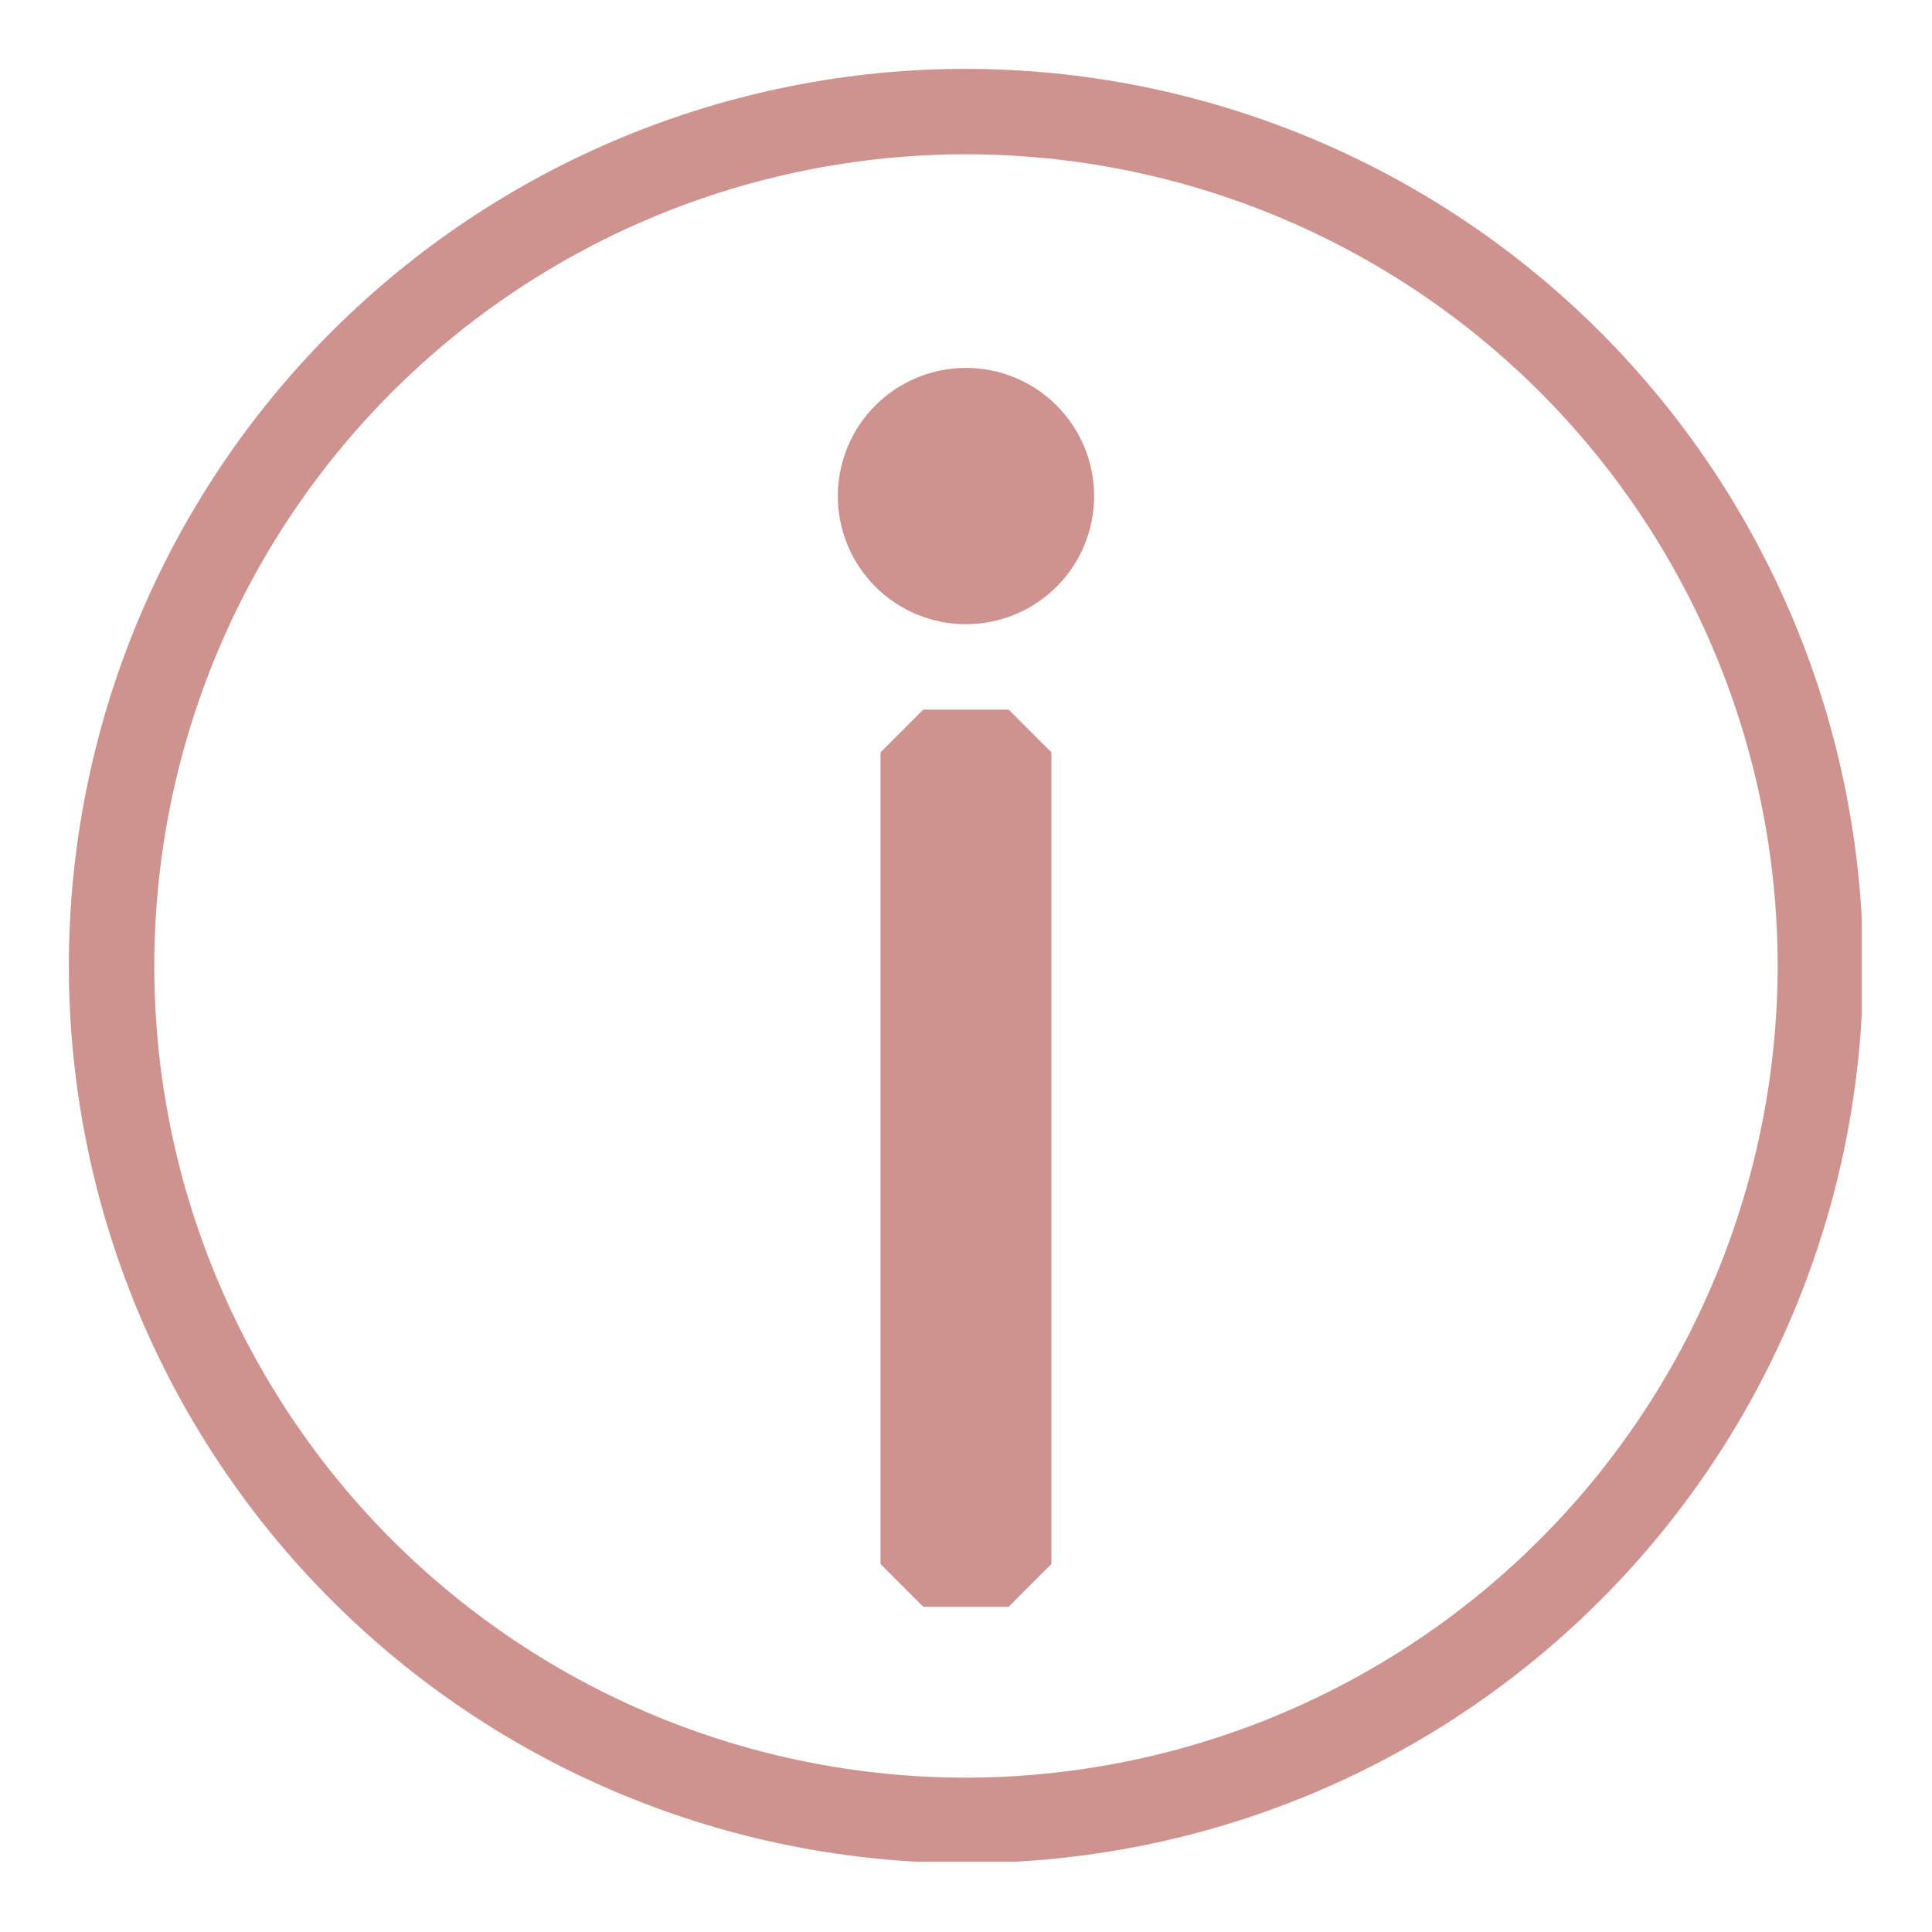 <svg xmlns="http://www.w3.org/2000/svg" xmlns:xlink="http://www.w3.org/1999/xlink" width="500" zoomAndPan="magnify" viewBox="0 0 375 375" height="500" preserveAspectRatio="xMidYMid meet" version="1.0"><defs><clipPath id="4da6a85b29"><path d="M 13.367 13.367 L 361.367 13.367 L 361.367 361.367 L 13.367 361.367 Z M 13.367 13.367" clip-rule="nonzero"></path></clipPath></defs><g clip-path="url(#4da6a85b29)"><path fill="#ce938f" d="M 187.496 13.367 C 184.645 13.367 181.797 13.438 178.949 13.574 C 176.105 13.715 173.262 13.926 170.426 14.203 C 167.59 14.484 164.766 14.832 161.945 15.25 C 159.125 15.668 156.32 16.156 153.523 16.711 C 150.73 17.27 147.949 17.891 145.184 18.586 C 142.422 19.277 139.676 20.035 136.949 20.863 C 134.223 21.691 131.516 22.586 128.832 23.547 C 126.148 24.504 123.492 25.531 120.859 26.621 C 118.227 27.711 115.621 28.867 113.047 30.086 C 110.469 31.305 107.926 32.582 105.41 33.926 C 102.898 35.27 100.418 36.676 97.977 38.141 C 95.531 39.605 93.125 41.129 90.754 42.711 C 88.387 44.297 86.055 45.938 83.766 47.633 C 81.477 49.332 79.23 51.082 77.027 52.891 C 74.824 54.699 72.668 56.559 70.559 58.473 C 68.445 60.387 66.383 62.352 64.367 64.367 C 62.352 66.383 60.387 68.445 58.473 70.559 C 56.559 72.668 54.699 74.824 52.891 77.027 C 51.082 79.23 49.332 81.477 47.633 83.766 C 45.938 86.055 44.297 88.387 42.711 90.754 C 41.129 93.125 39.605 95.531 38.141 97.977 C 36.676 100.418 35.27 102.898 33.926 105.41 C 32.582 107.926 31.305 110.469 30.086 113.047 C 28.867 115.621 27.711 118.227 26.621 120.859 C 25.531 123.492 24.504 126.148 23.547 128.832 C 22.586 131.516 21.691 134.223 20.863 136.949 C 20.035 139.676 19.277 142.422 18.586 145.184 C 17.891 147.949 17.27 150.73 16.711 153.523 C 16.156 156.32 15.668 159.125 15.25 161.945 C 14.832 164.766 14.484 167.59 14.203 170.426 C 13.926 173.262 13.715 176.105 13.574 178.949 C 13.438 181.797 13.367 184.645 13.367 187.496 C 13.367 190.344 13.438 193.191 13.574 196.039 C 13.715 198.887 13.926 201.727 14.203 204.562 C 14.484 207.398 14.832 210.227 15.25 213.047 C 15.668 215.863 16.156 218.672 16.711 221.465 C 17.27 224.262 17.891 227.039 18.586 229.805 C 19.277 232.57 20.035 235.316 20.863 238.043 C 21.691 240.77 22.586 243.473 23.547 246.156 C 24.504 248.84 25.531 251.5 26.621 254.133 C 27.711 256.766 28.867 259.367 30.086 261.945 C 31.305 264.52 32.582 267.066 33.926 269.578 C 35.27 272.094 36.676 274.57 38.141 277.016 C 39.605 279.461 41.129 281.867 42.711 284.234 C 44.297 286.605 45.938 288.934 47.633 291.223 C 49.332 293.512 51.082 295.758 52.891 297.961 C 54.699 300.164 56.559 302.32 58.473 304.434 C 60.387 306.543 62.352 308.609 64.367 310.621 C 66.383 312.637 68.445 314.602 70.559 316.516 C 72.668 318.43 74.824 320.289 77.027 322.098 C 79.23 323.906 81.477 325.66 83.766 327.355 C 86.055 329.055 88.387 330.695 90.754 332.277 C 93.125 333.863 95.531 335.387 97.977 336.852 C 100.418 338.316 102.898 339.719 105.41 341.062 C 107.926 342.406 110.469 343.688 113.047 344.906 C 115.621 346.125 118.227 347.277 120.859 348.371 C 123.492 349.461 126.148 350.484 128.832 351.445 C 131.516 352.406 134.223 353.301 136.949 354.125 C 139.676 354.953 142.422 355.715 145.184 356.406 C 147.949 357.098 150.73 357.723 153.523 358.277 C 156.32 358.836 159.125 359.32 161.945 359.738 C 164.766 360.156 167.59 360.508 170.426 360.785 C 173.262 361.066 176.105 361.273 178.949 361.414 C 181.797 361.555 184.645 361.625 187.496 361.625 C 190.344 361.625 193.191 361.555 196.039 361.414 C 198.887 361.273 201.727 361.066 204.562 360.785 C 207.398 360.508 210.227 360.156 213.047 359.738 C 215.863 359.32 218.672 358.836 221.465 358.277 C 224.262 357.723 227.039 357.098 229.805 356.406 C 232.57 355.715 235.316 354.953 238.043 354.125 C 240.77 353.301 243.473 352.406 246.156 351.445 C 248.84 350.484 251.5 349.461 254.133 348.371 C 256.766 347.277 259.367 346.125 261.945 344.906 C 264.52 343.688 267.066 342.406 269.578 341.062 C 272.094 339.719 274.57 338.316 277.016 336.852 C 279.461 335.387 281.867 333.863 284.234 332.277 C 286.605 330.695 288.934 329.055 291.223 327.355 C 293.512 325.66 295.758 323.906 297.961 322.098 C 300.164 320.289 302.32 318.43 304.434 316.516 C 306.543 314.602 308.609 312.637 310.621 310.621 C 312.637 308.609 314.602 306.543 316.516 304.434 C 318.43 302.32 320.289 300.164 322.098 297.961 C 323.906 295.758 325.66 293.512 327.355 291.223 C 329.055 288.934 330.695 286.605 332.277 284.234 C 333.863 281.867 335.387 279.461 336.852 277.016 C 338.316 274.57 339.719 272.094 341.062 269.578 C 342.406 267.066 343.688 264.52 344.906 261.945 C 346.125 259.367 347.277 256.766 348.371 254.133 C 349.461 251.5 350.484 248.84 351.445 246.156 C 352.406 243.473 353.301 240.77 354.125 238.043 C 354.953 235.316 355.715 232.57 356.406 229.805 C 357.098 227.039 357.723 224.262 358.277 221.465 C 358.836 218.672 359.32 215.863 359.738 213.047 C 360.156 210.227 360.508 207.398 360.785 204.562 C 361.066 201.727 361.273 198.887 361.414 196.039 C 361.555 193.191 361.625 190.344 361.625 187.496 C 361.621 184.645 361.551 181.801 361.406 178.953 C 361.266 176.109 361.051 173.27 360.77 170.434 C 360.488 167.598 360.137 164.77 359.719 161.953 C 359.297 159.137 358.809 156.328 358.25 153.535 C 357.691 150.742 357.066 147.965 356.375 145.199 C 355.68 142.438 354.918 139.691 354.09 136.965 C 353.262 134.242 352.367 131.535 351.402 128.855 C 350.441 126.172 349.418 123.516 348.324 120.883 C 347.234 118.254 346.078 115.648 344.859 113.074 C 343.641 110.5 342.359 107.957 341.016 105.445 C 339.672 102.934 338.266 100.453 336.801 98.012 C 335.336 95.566 333.812 93.16 332.227 90.793 C 330.645 88.426 329.004 86.098 327.305 83.809 C 325.609 81.52 323.855 79.277 322.047 77.074 C 320.242 74.871 318.379 72.715 316.465 70.605 C 314.555 68.492 312.59 66.43 310.574 64.414 C 308.559 62.402 306.496 60.438 304.387 58.523 C 302.277 56.609 300.117 54.75 297.918 52.941 C 295.715 51.137 293.469 49.383 291.184 47.684 C 288.895 45.988 286.566 44.348 284.195 42.762 C 281.828 41.18 279.422 39.656 276.98 38.191 C 274.535 36.727 272.059 35.32 269.547 33.977 C 267.035 32.633 264.492 31.352 261.914 30.133 C 259.34 28.914 256.738 27.758 254.105 26.664 C 251.473 25.574 248.816 24.547 246.137 23.586 C 243.453 22.625 240.75 21.73 238.023 20.902 C 235.297 20.074 232.555 19.312 229.789 18.617 C 227.027 17.922 224.25 17.297 221.453 16.738 C 218.66 16.184 215.855 15.691 213.035 15.273 C 210.219 14.852 207.395 14.5 204.559 14.219 C 201.723 13.938 198.883 13.727 196.035 13.582 C 193.191 13.441 190.344 13.367 187.496 13.367 Z M 187.496 345.039 C 184.918 345.039 182.34 344.977 179.766 344.852 C 177.191 344.723 174.617 344.535 172.055 344.281 C 169.488 344.027 166.93 343.715 164.379 343.336 C 161.828 342.957 159.289 342.516 156.758 342.012 C 154.23 341.512 151.715 340.945 149.215 340.32 C 146.715 339.691 144.23 339.004 141.762 338.258 C 139.297 337.508 136.848 336.699 134.418 335.832 C 131.992 334.961 129.586 334.035 127.207 333.047 C 124.824 332.062 122.465 331.016 120.137 329.914 C 117.805 328.812 115.504 327.652 113.23 326.438 C 110.953 325.223 108.711 323.953 106.5 322.625 C 104.289 321.301 102.113 319.922 99.969 318.488 C 97.824 317.059 95.715 315.574 93.645 314.035 C 91.574 312.5 89.543 310.914 87.551 309.277 C 85.555 307.645 83.605 305.961 81.695 304.227 C 79.785 302.496 77.918 300.719 76.094 298.898 C 74.27 297.074 72.492 295.207 70.762 293.297 C 69.031 291.387 67.348 289.434 65.711 287.441 C 64.074 285.449 62.488 283.414 60.953 281.344 C 59.418 279.273 57.934 277.168 56.5 275.023 C 55.07 272.879 53.691 270.699 52.363 268.488 C 51.039 266.277 49.77 264.035 48.555 261.762 C 47.336 259.488 46.18 257.184 45.074 254.855 C 43.973 252.523 42.93 250.168 41.941 247.785 C 40.957 245.402 40.027 243 39.16 240.57 C 38.289 238.145 37.48 235.695 36.734 233.227 C 35.984 230.762 35.297 228.277 34.672 225.777 C 34.047 223.273 33.48 220.758 32.977 218.23 C 32.473 215.703 32.035 213.164 31.656 210.613 C 31.277 208.062 30.961 205.504 30.707 202.938 C 30.457 200.371 30.266 197.801 30.141 195.227 C 30.012 192.648 29.949 190.074 29.949 187.496 C 29.949 184.918 30.012 182.34 30.141 179.766 C 30.266 177.191 30.457 174.617 30.707 172.055 C 30.961 169.488 31.277 166.93 31.656 164.379 C 32.035 161.828 32.473 159.289 32.977 156.758 C 33.48 154.23 34.047 151.715 34.672 149.215 C 35.297 146.715 35.984 144.23 36.734 141.762 C 37.48 139.297 38.289 136.848 39.16 134.418 C 40.027 131.992 40.957 129.586 41.941 127.207 C 42.93 124.824 43.973 122.465 45.074 120.137 C 46.18 117.805 47.336 115.504 48.555 113.23 C 49.77 110.953 51.039 108.711 52.363 106.5 C 53.691 104.289 55.07 102.113 56.5 99.969 C 57.934 97.824 59.418 95.715 60.953 93.645 C 62.488 91.574 64.074 89.543 65.711 87.551 C 67.348 85.555 69.031 83.605 70.762 81.695 C 72.492 79.785 74.27 77.918 76.094 76.094 C 77.918 74.27 79.785 72.492 81.695 70.762 C 83.605 69.031 85.555 67.348 87.551 65.711 C 89.543 64.074 91.574 62.488 93.645 60.953 C 95.715 59.418 97.824 57.934 99.969 56.5 C 102.113 55.07 104.289 53.691 106.5 52.363 C 108.711 51.039 110.953 49.77 113.23 48.555 C 115.504 47.336 117.805 46.18 120.137 45.074 C 122.465 43.973 124.824 42.93 127.207 41.941 C 129.586 40.957 131.992 40.027 134.418 39.16 C 136.848 38.289 139.297 37.48 141.762 36.734 C 144.23 35.984 146.715 35.297 149.215 34.672 C 151.715 34.047 154.23 33.48 156.758 32.977 C 159.289 32.473 161.828 32.035 164.379 31.656 C 166.93 31.277 169.488 30.961 172.055 30.707 C 174.617 30.457 177.191 30.266 179.766 30.141 C 182.34 30.012 184.918 29.949 187.496 29.949 C 190.074 29.949 192.648 30.012 195.227 30.141 C 197.801 30.266 200.371 30.457 202.938 30.707 C 205.504 30.961 208.062 31.277 210.613 31.656 C 213.164 32.035 215.703 32.473 218.23 32.977 C 220.758 33.48 223.273 34.047 225.777 34.672 C 228.277 35.297 230.762 35.984 233.227 36.734 C 235.695 37.48 238.145 38.289 240.57 39.16 C 243 40.027 245.402 40.957 247.785 41.941 C 250.168 42.93 252.523 43.973 254.855 45.074 C 257.184 46.18 259.488 47.336 261.762 48.555 C 264.035 49.77 266.277 51.039 268.488 52.363 C 270.699 53.691 272.879 55.07 275.023 56.5 C 277.168 57.934 279.273 59.418 281.344 60.953 C 283.414 62.488 285.449 64.074 287.441 65.711 C 289.434 67.348 291.387 69.031 293.297 70.762 C 295.207 72.492 297.074 74.27 298.898 76.094 C 300.719 77.918 302.496 79.785 304.227 81.695 C 305.961 83.605 307.645 85.555 309.281 87.551 C 310.914 89.543 312.5 91.574 314.035 93.645 C 315.574 95.715 317.059 97.824 318.488 99.969 C 319.922 102.113 321.301 104.289 322.625 106.5 C 323.953 108.711 325.223 110.953 326.438 113.23 C 327.652 115.504 328.812 117.805 329.914 120.137 C 331.016 122.465 332.062 124.824 333.047 127.207 C 334.035 129.586 334.961 131.992 335.832 134.418 C 336.699 136.848 337.508 139.297 338.258 141.762 C 339.004 144.23 339.691 146.715 340.32 149.215 C 340.945 151.715 341.512 154.23 342.012 156.758 C 342.516 159.289 342.957 161.828 343.336 164.379 C 343.715 166.93 344.027 169.488 344.281 172.055 C 344.535 174.617 344.723 177.191 344.852 179.766 C 344.977 182.34 345.039 184.918 345.039 187.496 C 345.039 190.074 344.973 192.648 344.844 195.223 C 344.715 197.797 344.523 200.367 344.266 202.934 C 344.012 205.496 343.695 208.055 343.312 210.605 C 342.934 213.152 342.492 215.691 341.984 218.219 C 341.48 220.746 340.914 223.262 340.285 225.762 C 339.66 228.262 338.969 230.742 338.219 233.211 C 337.469 235.676 336.66 238.121 335.789 240.547 C 334.922 242.977 333.992 245.379 333.004 247.758 C 332.016 250.141 330.969 252.496 329.867 254.824 C 328.766 257.156 327.605 259.457 326.391 261.73 C 325.172 264 323.902 266.242 322.574 268.453 C 321.25 270.664 319.871 272.84 318.438 274.984 C 317.004 277.125 315.523 279.234 313.984 281.305 C 312.449 283.371 310.863 285.402 309.23 287.395 C 307.594 289.387 305.91 291.34 304.18 293.25 C 302.449 295.16 300.672 297.023 298.848 298.848 C 297.023 300.672 295.16 302.449 293.25 304.18 C 291.34 305.91 289.387 307.594 287.395 309.23 C 285.402 310.863 283.371 312.449 281.305 313.984 C 279.234 315.523 277.125 317.004 274.984 318.438 C 272.84 319.871 270.664 321.25 268.453 322.574 C 266.242 323.902 264 325.172 261.73 326.391 C 259.457 327.605 257.156 328.766 254.824 329.867 C 252.496 330.969 250.141 332.016 247.758 333.004 C 245.379 333.992 242.977 334.922 240.547 335.789 C 238.121 336.66 235.676 337.469 233.211 338.219 C 230.742 338.969 228.262 339.66 225.762 340.285 C 223.262 340.914 220.746 341.48 218.219 341.984 C 215.691 342.492 213.152 342.934 210.605 343.312 C 208.055 343.695 205.496 344.012 202.934 344.266 C 200.367 344.523 197.797 344.715 195.223 344.844 C 192.648 344.973 190.074 345.039 187.496 345.039 Z M 187.496 345.039" fill-opacity="1" fill-rule="nonzero"></path></g><path fill="#ce938f" d="M 179.203 137.742 L 170.91 146.035 L 170.91 303.582 L 179.203 311.871 L 195.785 311.871 L 204.078 303.582 L 204.078 146.035 L 195.785 137.742 Z M 179.203 137.742" fill-opacity="1" fill-rule="nonzero"></path><path fill="#ce938f" d="M 212.371 96.285 C 212.371 97.098 212.332 97.914 212.25 98.723 C 212.172 99.535 212.051 100.34 211.895 101.137 C 211.734 101.938 211.535 102.727 211.301 103.504 C 211.062 104.285 210.789 105.051 210.477 105.805 C 210.164 106.559 209.816 107.293 209.434 108.012 C 209.051 108.73 208.633 109.426 208.18 110.105 C 207.727 110.781 207.242 111.438 206.723 112.066 C 206.207 112.695 205.66 113.297 205.086 113.875 C 204.508 114.449 203.906 114.996 203.277 115.516 C 202.645 116.031 201.992 116.516 201.316 116.969 C 200.637 117.422 199.941 117.84 199.223 118.223 C 198.504 118.605 197.766 118.953 197.016 119.266 C 196.262 119.578 195.496 119.852 194.715 120.09 C 193.938 120.324 193.148 120.523 192.348 120.684 C 191.551 120.84 190.746 120.961 189.934 121.039 C 189.121 121.121 188.309 121.16 187.496 121.16 C 186.68 121.16 185.867 121.121 185.059 121.039 C 184.246 120.961 183.441 120.84 182.641 120.684 C 181.844 120.523 181.055 120.324 180.273 120.09 C 179.496 119.852 178.727 119.578 177.977 119.266 C 177.223 118.953 176.488 118.605 175.77 118.223 C 175.051 117.84 174.352 117.422 173.676 116.969 C 172.996 116.516 172.344 116.031 171.715 115.516 C 171.086 114.996 170.48 114.449 169.906 113.875 C 169.328 113.297 168.781 112.695 168.266 112.066 C 167.75 111.438 167.266 110.781 166.812 110.105 C 166.359 109.426 165.941 108.73 165.559 108.012 C 165.172 107.293 164.824 106.559 164.512 105.805 C 164.203 105.051 163.926 104.285 163.691 103.504 C 163.453 102.727 163.258 101.938 163.098 101.137 C 162.938 100.34 162.82 99.535 162.738 98.723 C 162.66 97.914 162.621 97.098 162.621 96.285 C 162.621 95.469 162.66 94.656 162.738 93.848 C 162.82 93.035 162.938 92.23 163.098 91.434 C 163.258 90.633 163.453 89.844 163.691 89.062 C 163.926 88.285 164.203 87.52 164.512 86.766 C 164.824 86.012 165.172 85.277 165.559 84.559 C 165.941 83.84 166.359 83.141 166.812 82.465 C 167.266 81.789 167.75 81.133 168.266 80.504 C 168.781 79.875 169.328 79.27 169.906 78.695 C 170.48 78.117 171.086 77.574 171.715 77.055 C 172.344 76.539 172.996 76.055 173.676 75.602 C 174.352 75.148 175.051 74.73 175.77 74.348 C 176.488 73.961 177.223 73.613 177.977 73.305 C 178.727 72.992 179.496 72.719 180.273 72.48 C 181.055 72.242 181.844 72.047 182.641 71.887 C 183.441 71.727 184.246 71.609 185.059 71.527 C 185.867 71.449 186.68 71.41 187.496 71.41 C 188.309 71.41 189.121 71.449 189.934 71.527 C 190.746 71.609 191.551 71.727 192.348 71.887 C 193.148 72.047 193.938 72.242 194.715 72.48 C 195.496 72.719 196.262 72.992 197.016 73.305 C 197.766 73.613 198.504 73.961 199.223 74.348 C 199.941 74.73 200.637 75.148 201.316 75.602 C 201.992 76.055 202.645 76.539 203.277 77.055 C 203.906 77.574 204.508 78.117 205.086 78.695 C 205.66 79.27 206.207 79.875 206.723 80.504 C 207.242 81.133 207.727 81.789 208.18 82.465 C 208.633 83.141 209.051 83.84 209.434 84.559 C 209.816 85.277 210.164 86.012 210.477 86.766 C 210.789 87.52 211.062 88.285 211.301 89.062 C 211.535 89.844 211.734 90.633 211.895 91.434 C 212.051 92.23 212.172 93.035 212.25 93.848 C 212.332 94.656 212.371 95.469 212.371 96.285 Z M 212.371 96.285" fill-opacity="1" fill-rule="nonzero"></path></svg>